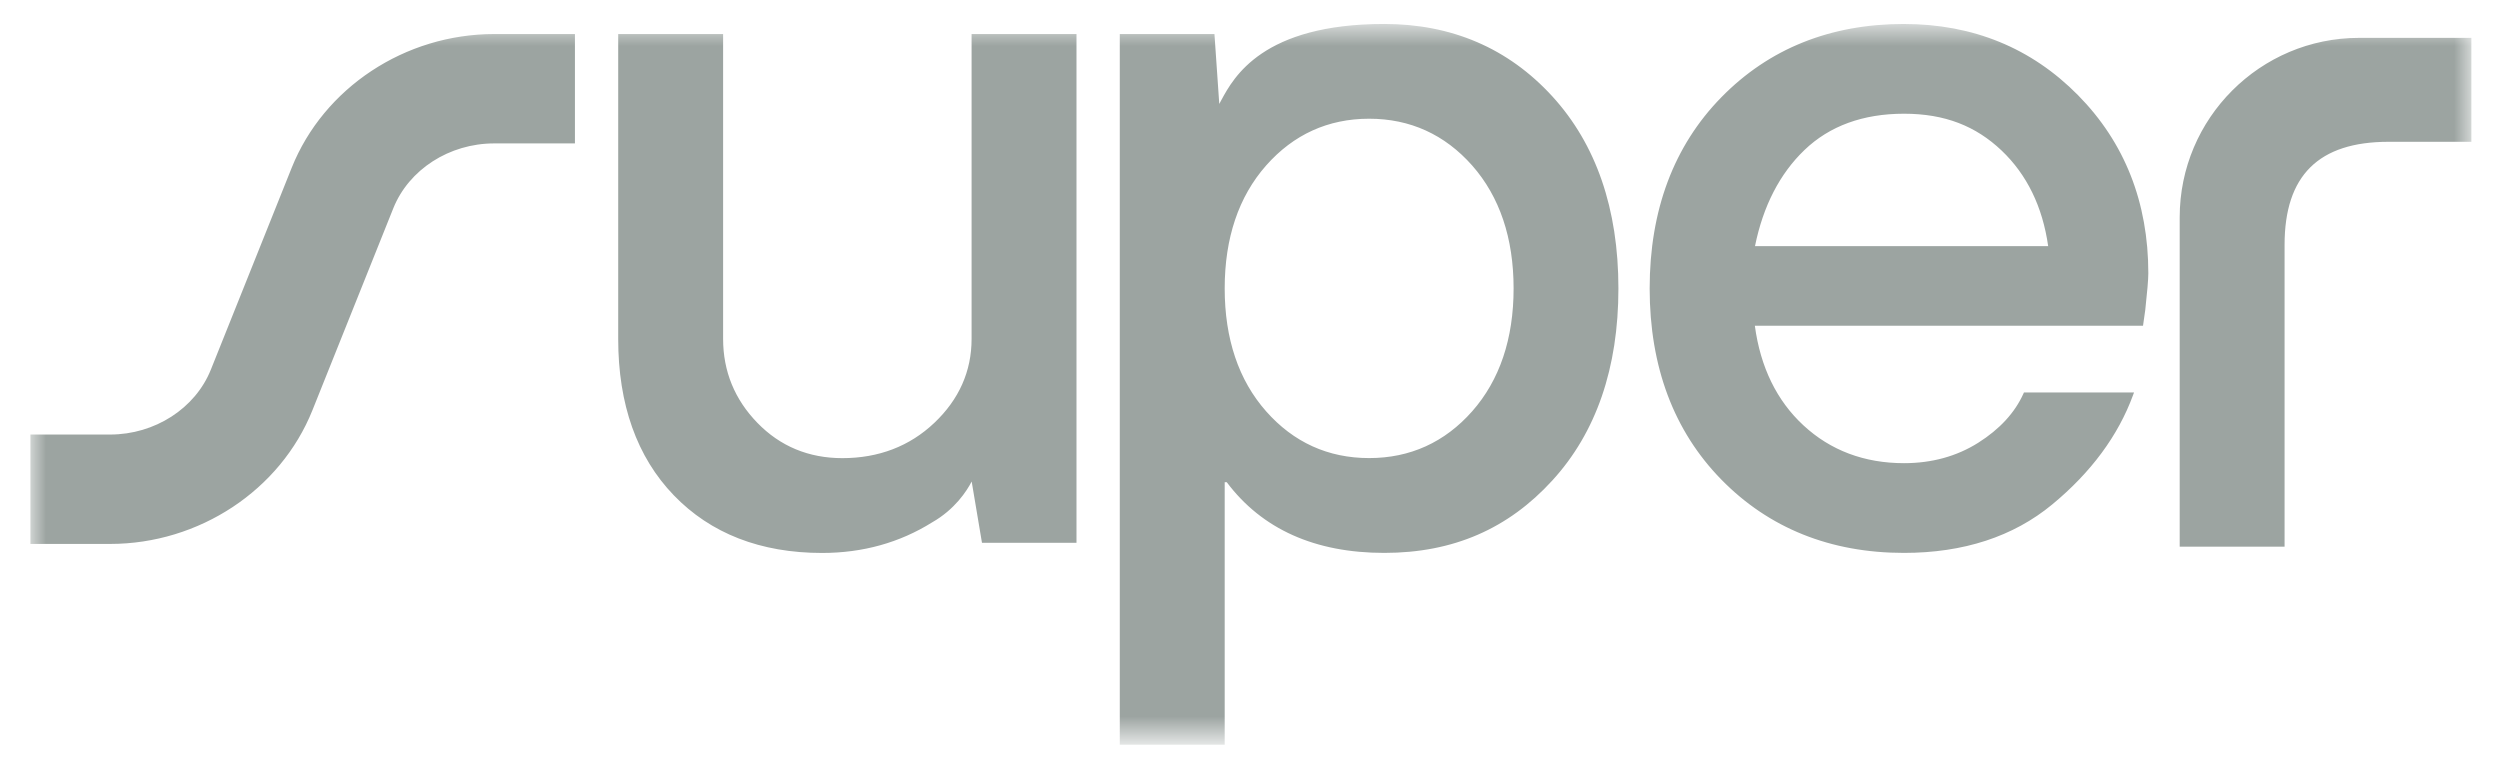 <?xml version="1.0" encoding="UTF-8"?> <svg xmlns="http://www.w3.org/2000/svg" width="82" height="25" viewBox="0 0 82 25" fill="none"><g clip-path="url(#clip0_8288_3542)"><mask id="mask0_8288_3542" style="mask-type:luminance" maskUnits="userSpaceOnUse" x="0" y="0" width="82" height="25"><path d="M81.045 0.786H0.998V24.214H81.045V0.786Z" fill="white"></path></mask><g mask="url(#mask0_8288_3542)"><path d="M31.868 11.117C31.868 12.176 31.457 13.101 30.647 13.869C29.836 14.638 28.819 15.027 27.628 15.027C26.526 15.027 25.588 14.638 24.843 13.87C24.097 13.103 23.718 12.177 23.718 11.117V1.117H20.277V11.117C20.277 13.266 20.891 14.991 22.1 16.245C23.309 17.5 24.948 18.137 26.965 18.137C28.296 18.137 29.51 17.799 30.573 17.134C31.322 16.708 31.711 16.103 31.871 15.794L32.209 17.804H35.309V1.117H31.868V11.117ZM45.404 0.786C41.412 0.786 40.465 2.536 40.06 3.283C40.035 3.33 40.013 3.371 39.992 3.409L39.834 1.118H36.729V24.428H40.17V15.817H40.238C41.393 17.355 43.131 18.135 45.404 18.135C47.675 18.135 49.475 17.337 50.914 15.762C52.354 14.191 53.084 12.07 53.084 9.461C53.084 6.851 52.354 4.732 50.914 3.158C49.473 1.584 47.619 0.786 45.404 0.786ZM40.17 9.461C40.17 7.807 40.627 6.451 41.528 5.429C42.427 4.411 43.564 3.894 44.908 3.894C46.251 3.894 47.387 4.411 48.288 5.429C49.188 6.451 49.646 7.807 49.646 9.461C49.646 11.114 49.188 12.47 48.288 13.49C47.388 14.509 46.251 15.025 44.908 15.025C43.564 15.025 42.427 14.509 41.528 13.49C40.627 12.47 40.17 11.114 40.17 9.461ZM62.452 0.786C60.039 0.786 58.024 1.594 56.461 3.19C54.9 4.784 54.109 6.894 54.109 9.461C54.109 12.027 54.9 14.137 56.461 15.731C58.023 17.325 60.039 18.135 62.452 18.135C64.401 18.135 66.037 17.601 67.312 16.547C68.585 15.496 69.476 14.29 69.964 12.96L69.996 12.873H66.385L66.368 12.912C66.087 13.537 65.588 14.079 64.885 14.523C64.181 14.967 63.363 15.192 62.452 15.192C61.151 15.192 60.039 14.774 59.152 13.951C58.277 13.141 57.742 12.043 57.559 10.684H70.291L70.365 10.164C70.43 9.569 70.465 9.165 70.465 8.965C70.465 6.639 69.69 4.675 68.161 3.124C66.631 1.573 64.711 0.787 62.452 0.787V0.786ZM57.564 8.072C57.83 6.759 58.376 5.698 59.186 4.921C60.009 4.131 61.107 3.73 62.452 3.73C63.797 3.73 64.809 4.137 65.653 4.938C66.482 5.726 66.997 6.781 67.18 8.073H57.562L57.564 8.072ZM77.378 1.242C74.132 1.242 71.494 3.882 71.494 7.126V17.93H74.934V8.031C74.934 5.756 76.051 4.651 78.347 4.651H81.061V1.242H77.379H77.378ZM9.568 5.502L6.917 12.122C6.407 13.397 5.078 14.253 3.61 14.253H0.998V17.841H3.61C6.531 17.841 9.198 16.078 10.248 13.455L12.899 6.835C13.409 5.56 14.739 4.704 16.207 4.704H18.858V1.117H16.207C13.285 1.117 10.619 2.879 9.568 5.502Z" fill="#9CA4A1"></path></g></g><defs><clipPath id="clip0_8288_3542"><rect width="82" height="24.6" fill="white" transform="translate(0 0.2)"></rect></clipPath></defs></svg> 